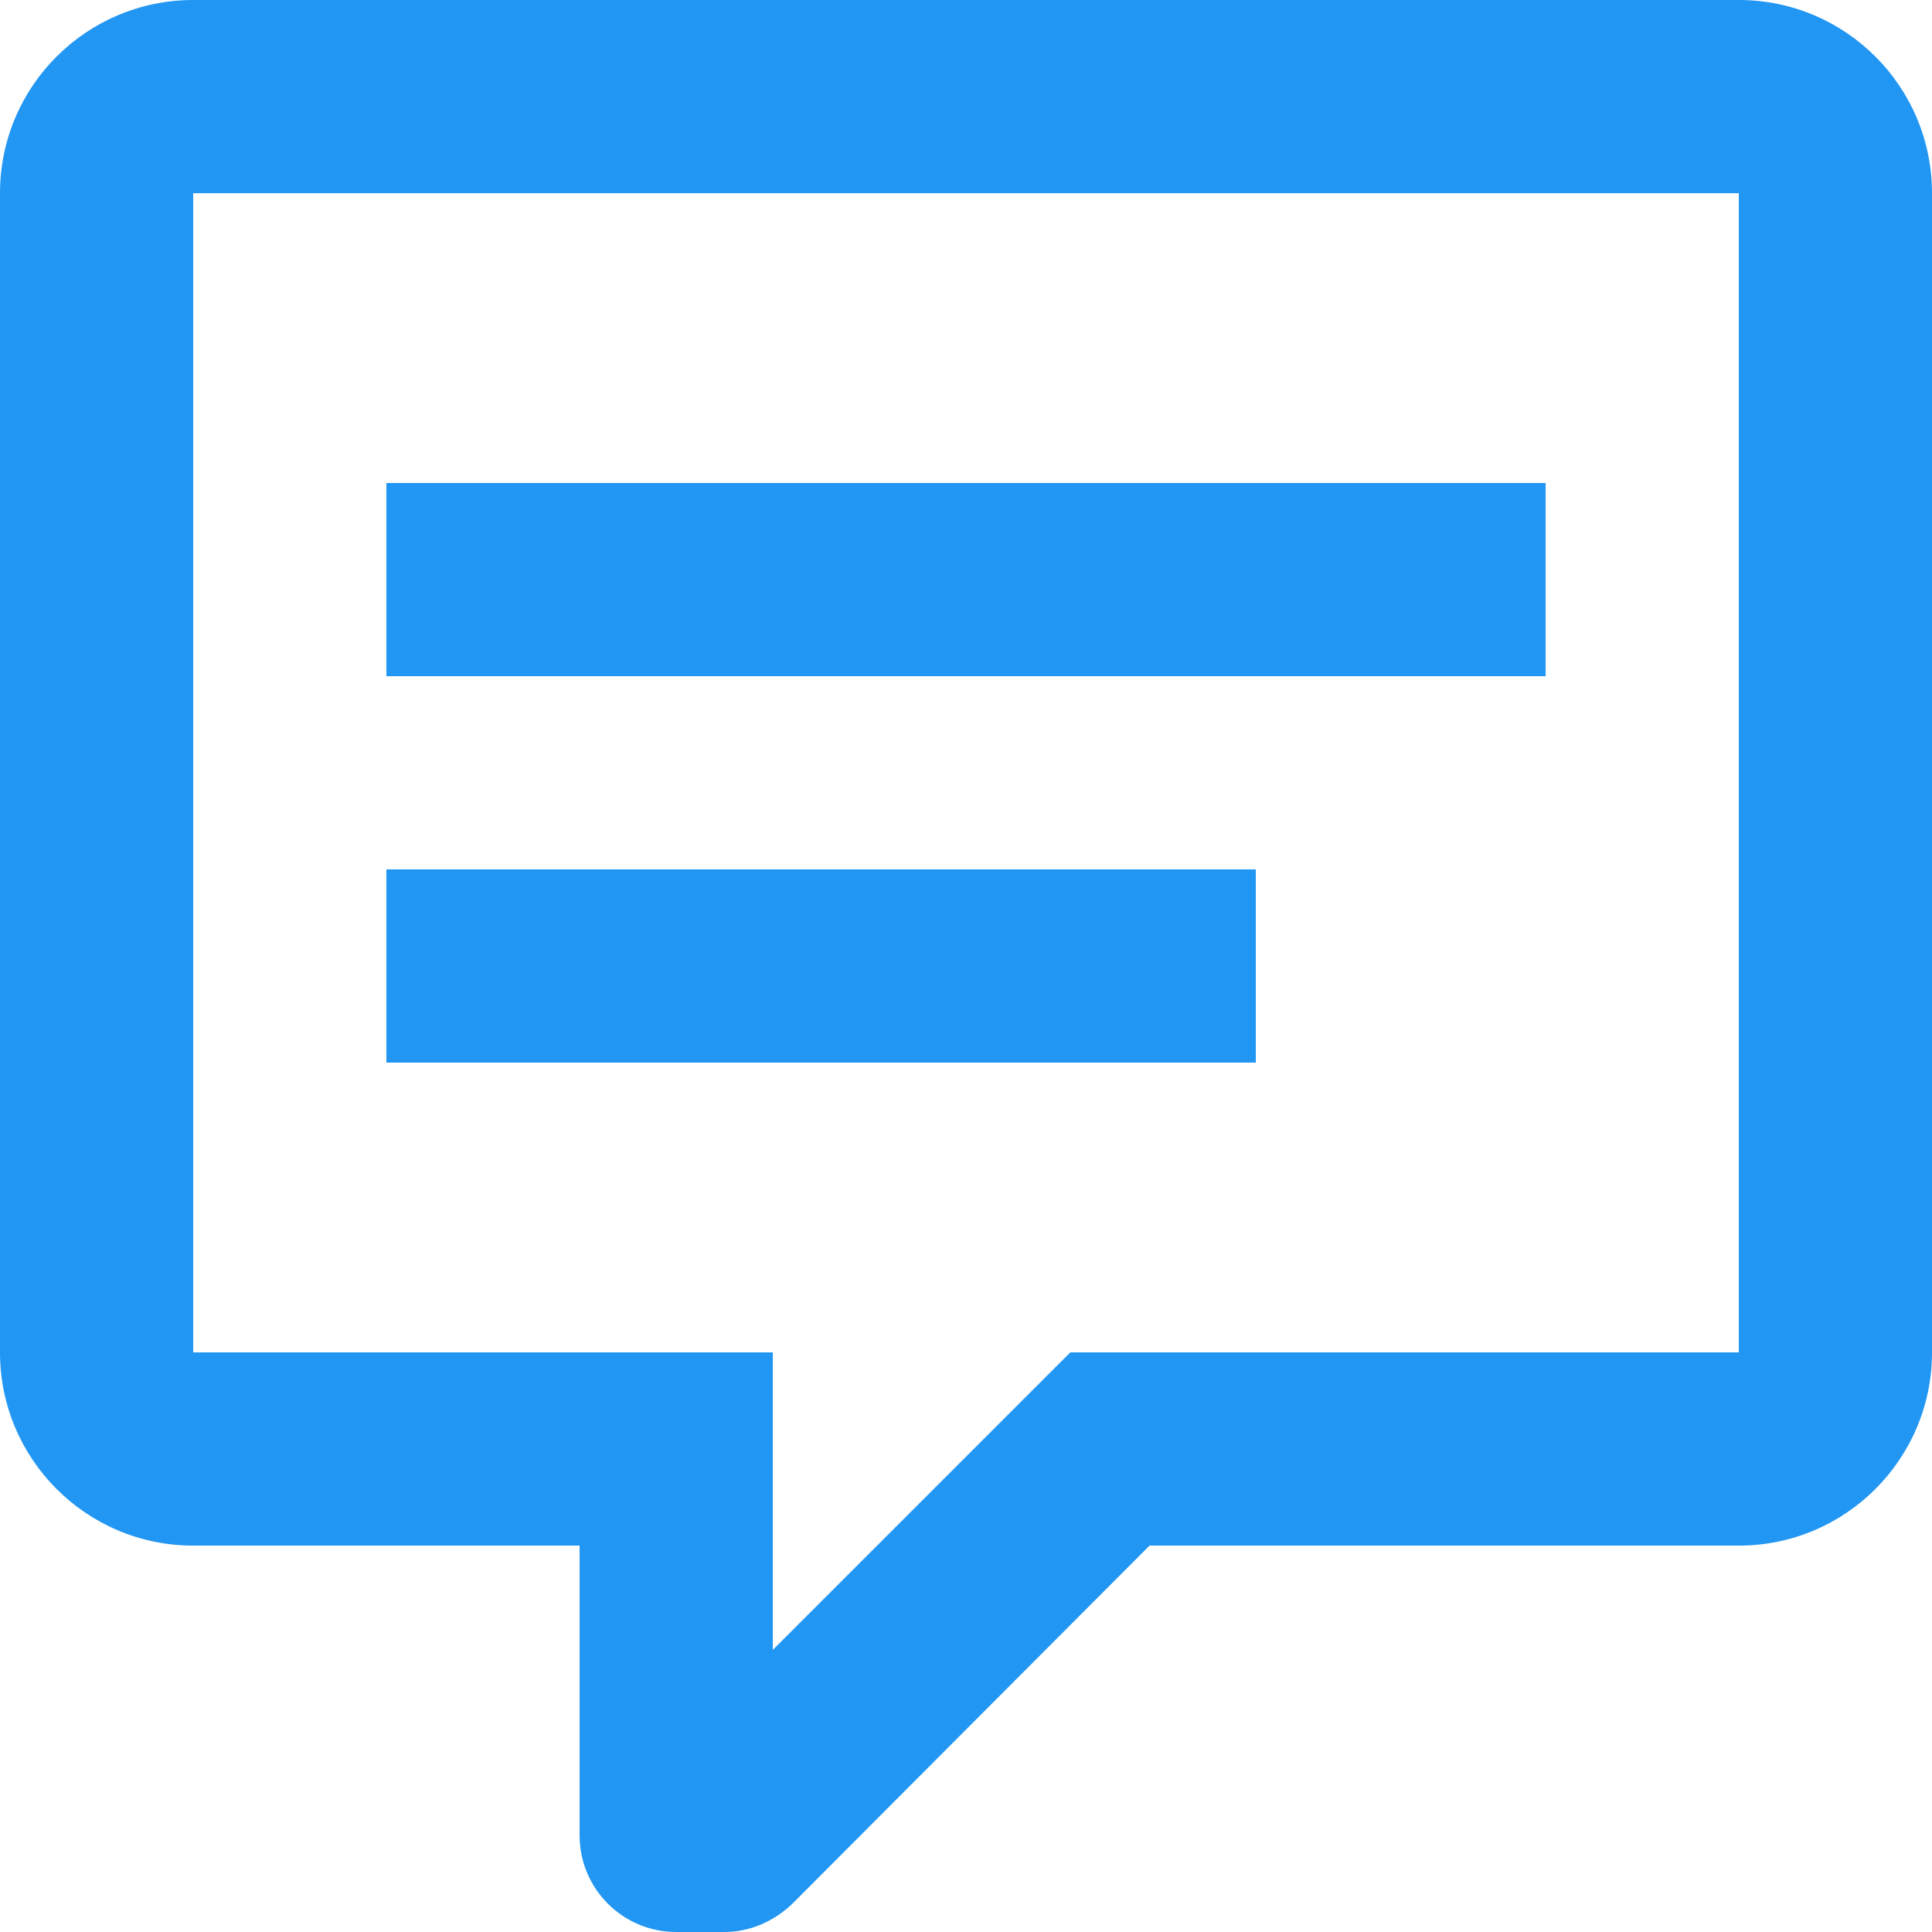 <svg version="1.2" xmlns="http://www.w3.org/2000/svg" xmlns:xlink="http://www.w3.org/1999/xlink" overflow="visible" preserveAspectRatio="none" viewBox="0 0 49 49" width="49" height="49"><g transform="translate(0, 0)"><g transform="translate(1.7763568394002505e-15, 1.7763568394002505e-15) rotate(0)"><path style="stroke-width: 0px; stroke-linecap: butt; stroke-linejoin: miter; fill: rgb(33, 150, 243);" d="M17.15,49c-1.353,0 -2.45,-1.097 -2.45,-2.45v-7.35h-9.8c-2.706,0 -4.9,-2.194 -4.9,-4.9v-29.4c0,-2.72 2.205,-4.9 4.9,-4.9h39.2c2.706,0 4.9,2.194 4.9,4.9v29.4c0,2.706 -2.194,4.9 -4.9,4.9h-14.945l-9.065,9.089c-0.49,0.466 -1.103,0.711 -1.715,0.711v0zM19.6,34.3v7.546l7.546,-7.546h16.954v-29.4h-39.2v29.4zM9.8,12.25h29.4v4.9h-29.4zM9.8,22.05h22.05v4.9h-22.05z" vector-effect="non-scaling-stroke"/></g><defs><path id="path-1721814208913406" d="M17.15,49c-1.353,0 -2.45,-1.097 -2.45,-2.45v-7.35h-9.8c-2.706,0 -4.9,-2.194 -4.9,-4.9v-29.4c0,-2.72 2.205,-4.9 4.9,-4.9h39.2c2.706,0 4.9,2.194 4.9,4.9v29.4c0,2.706 -2.194,4.9 -4.9,4.9h-14.945l-9.065,9.089c-0.49,0.466 -1.103,0.711 -1.715,0.711v0zM19.6,34.3v7.546l7.546,-7.546h16.954v-29.4h-39.2v29.4zM9.8,12.25h29.4v4.9h-29.4zM9.8,22.05h22.05v4.9h-22.05z" vector-effect="non-scaling-stroke"/></defs></g></svg>